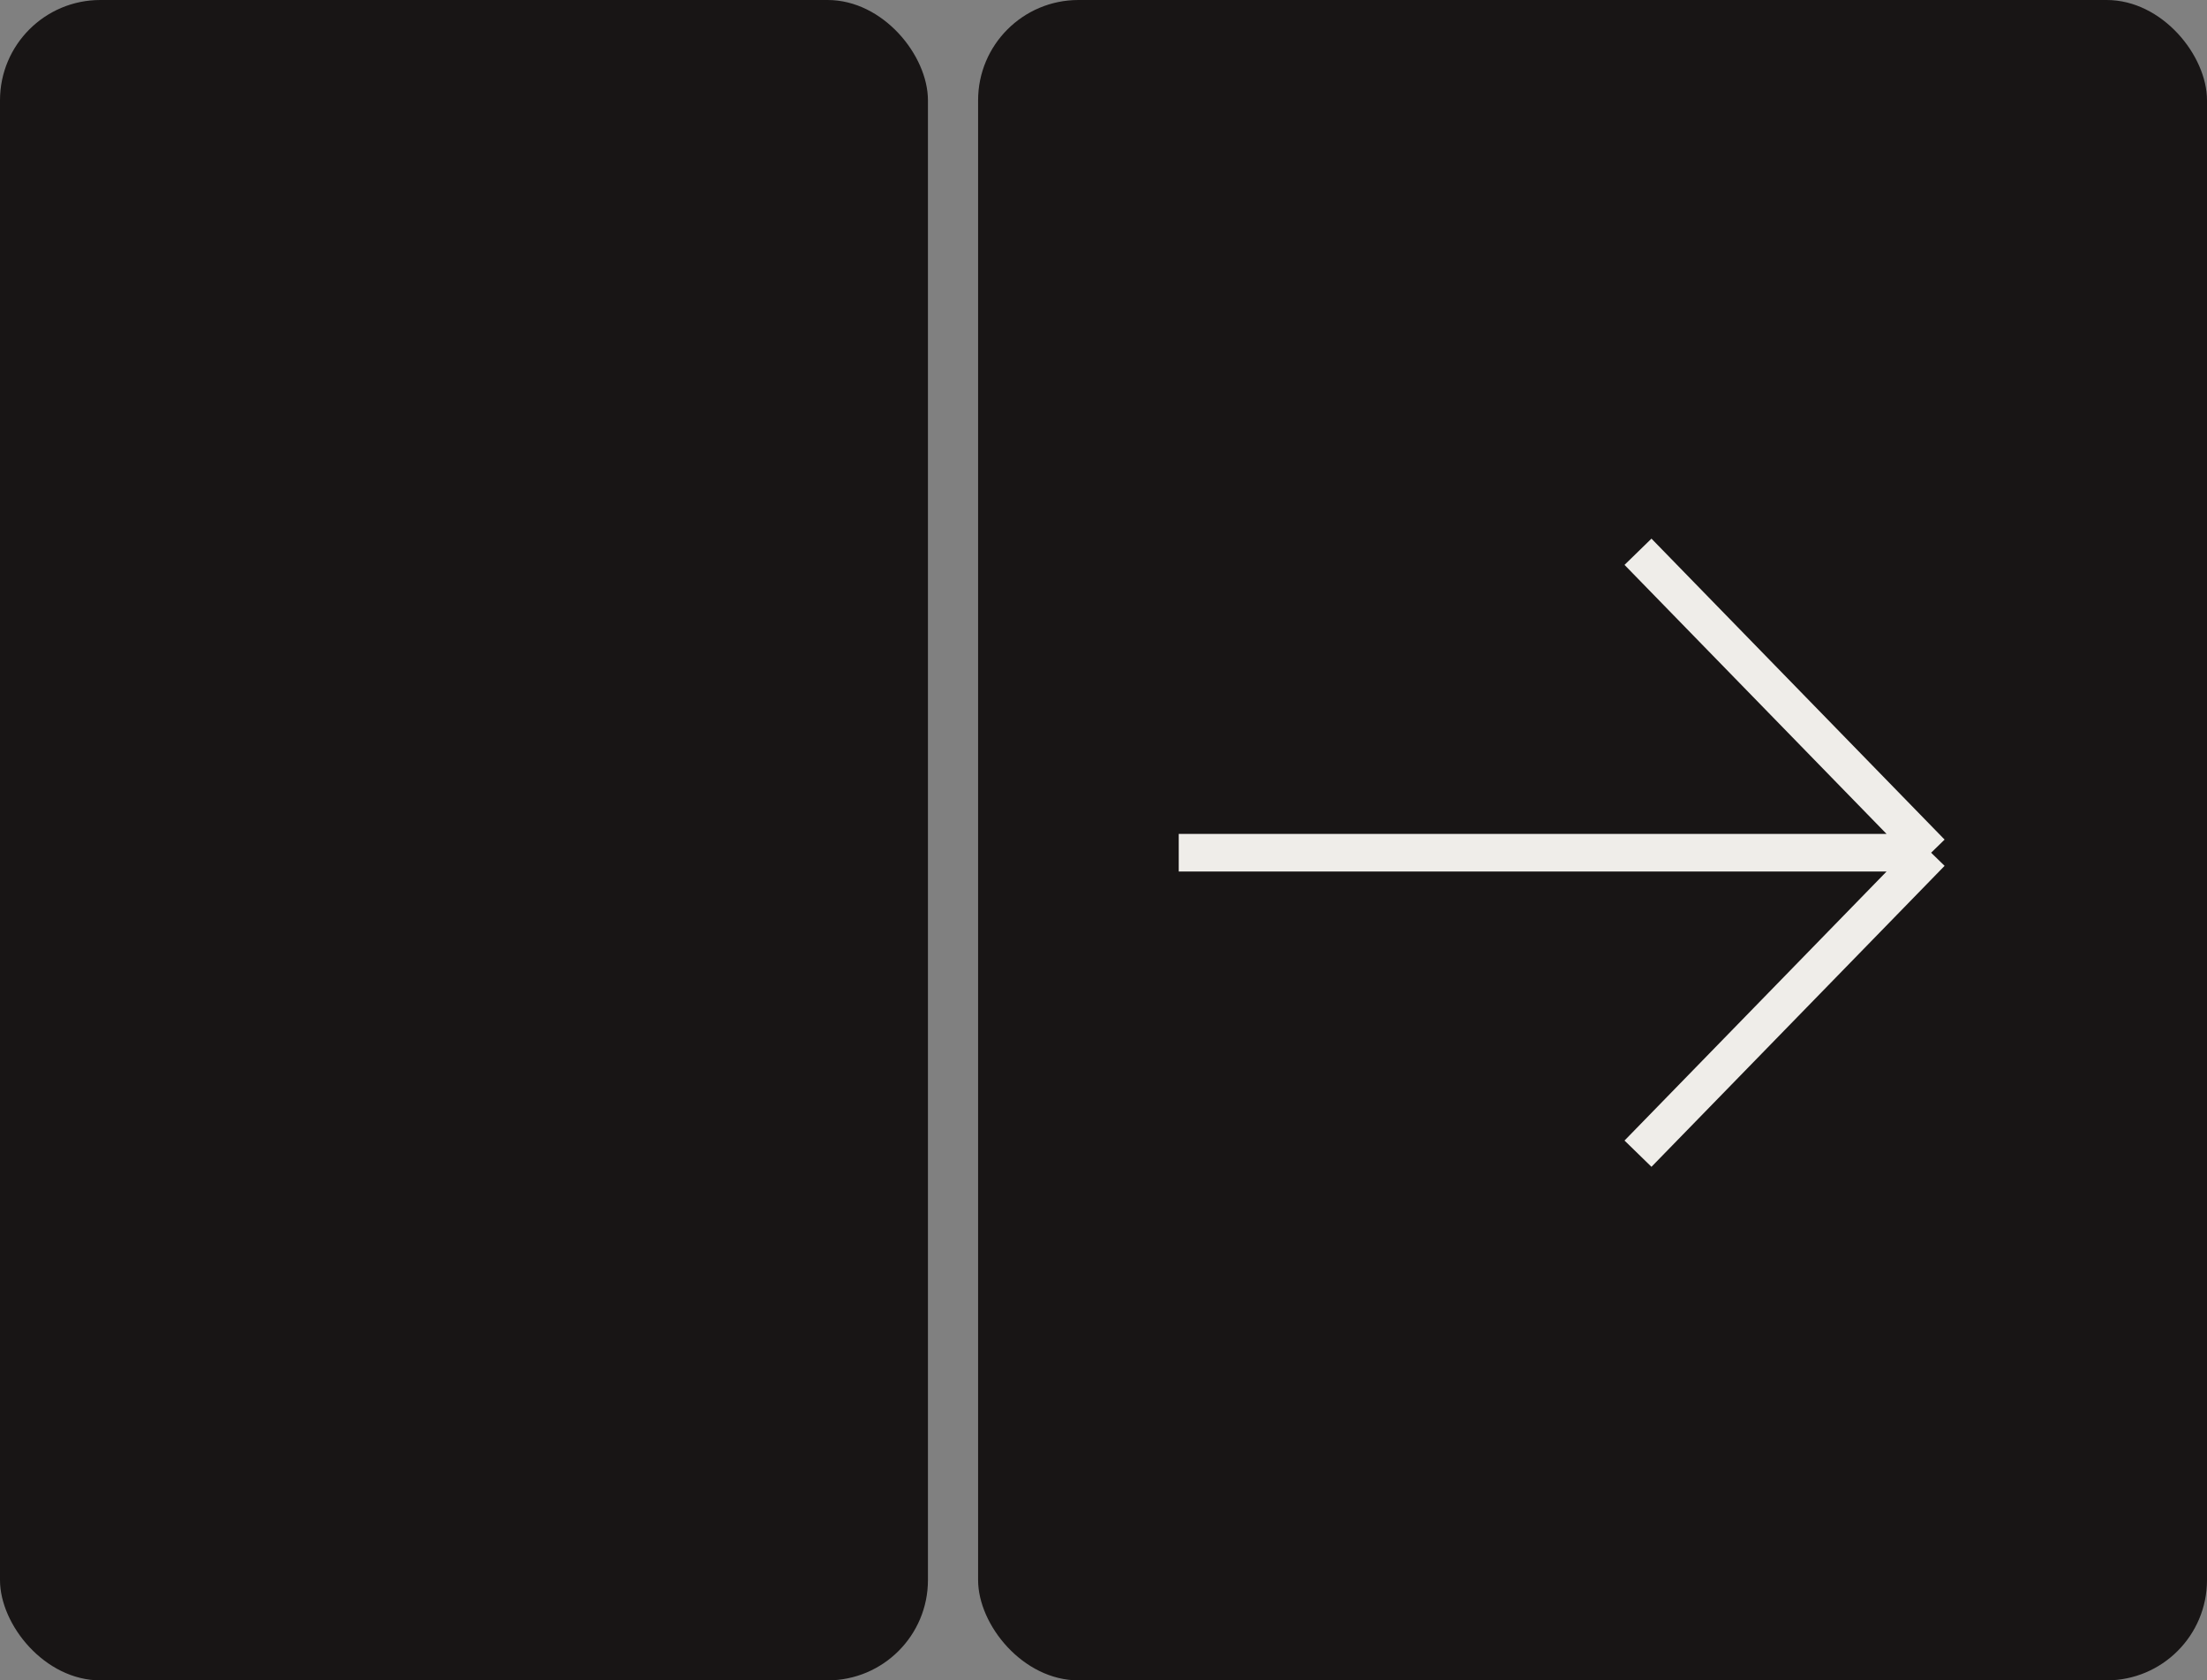 <svg xmlns="http://www.w3.org/2000/svg" fill="none" viewBox="0 0 88 67" height="67" width="88">
<rect x="0" y="0" width="88" height="67" fill="#808080" stroke="none"/>
<g clip-path="url(#clip0_2606_554)">
<rect fill="#181515" rx="4" height="67" width="37"></rect>
<rect fill="#181515" rx="4" height="67" width="49" x="39"></rect>
<path stroke-width="1.5" stroke="#EFEDE9" d="M65.312 22L77 34M77 34L65.312 46M77 34H47"></path>
</g>
<defs>
<clipPath id="clip0_2606_554">
<rect fill="none" height="67" width="88"></rect>
</clipPath>
</defs>
</svg>
